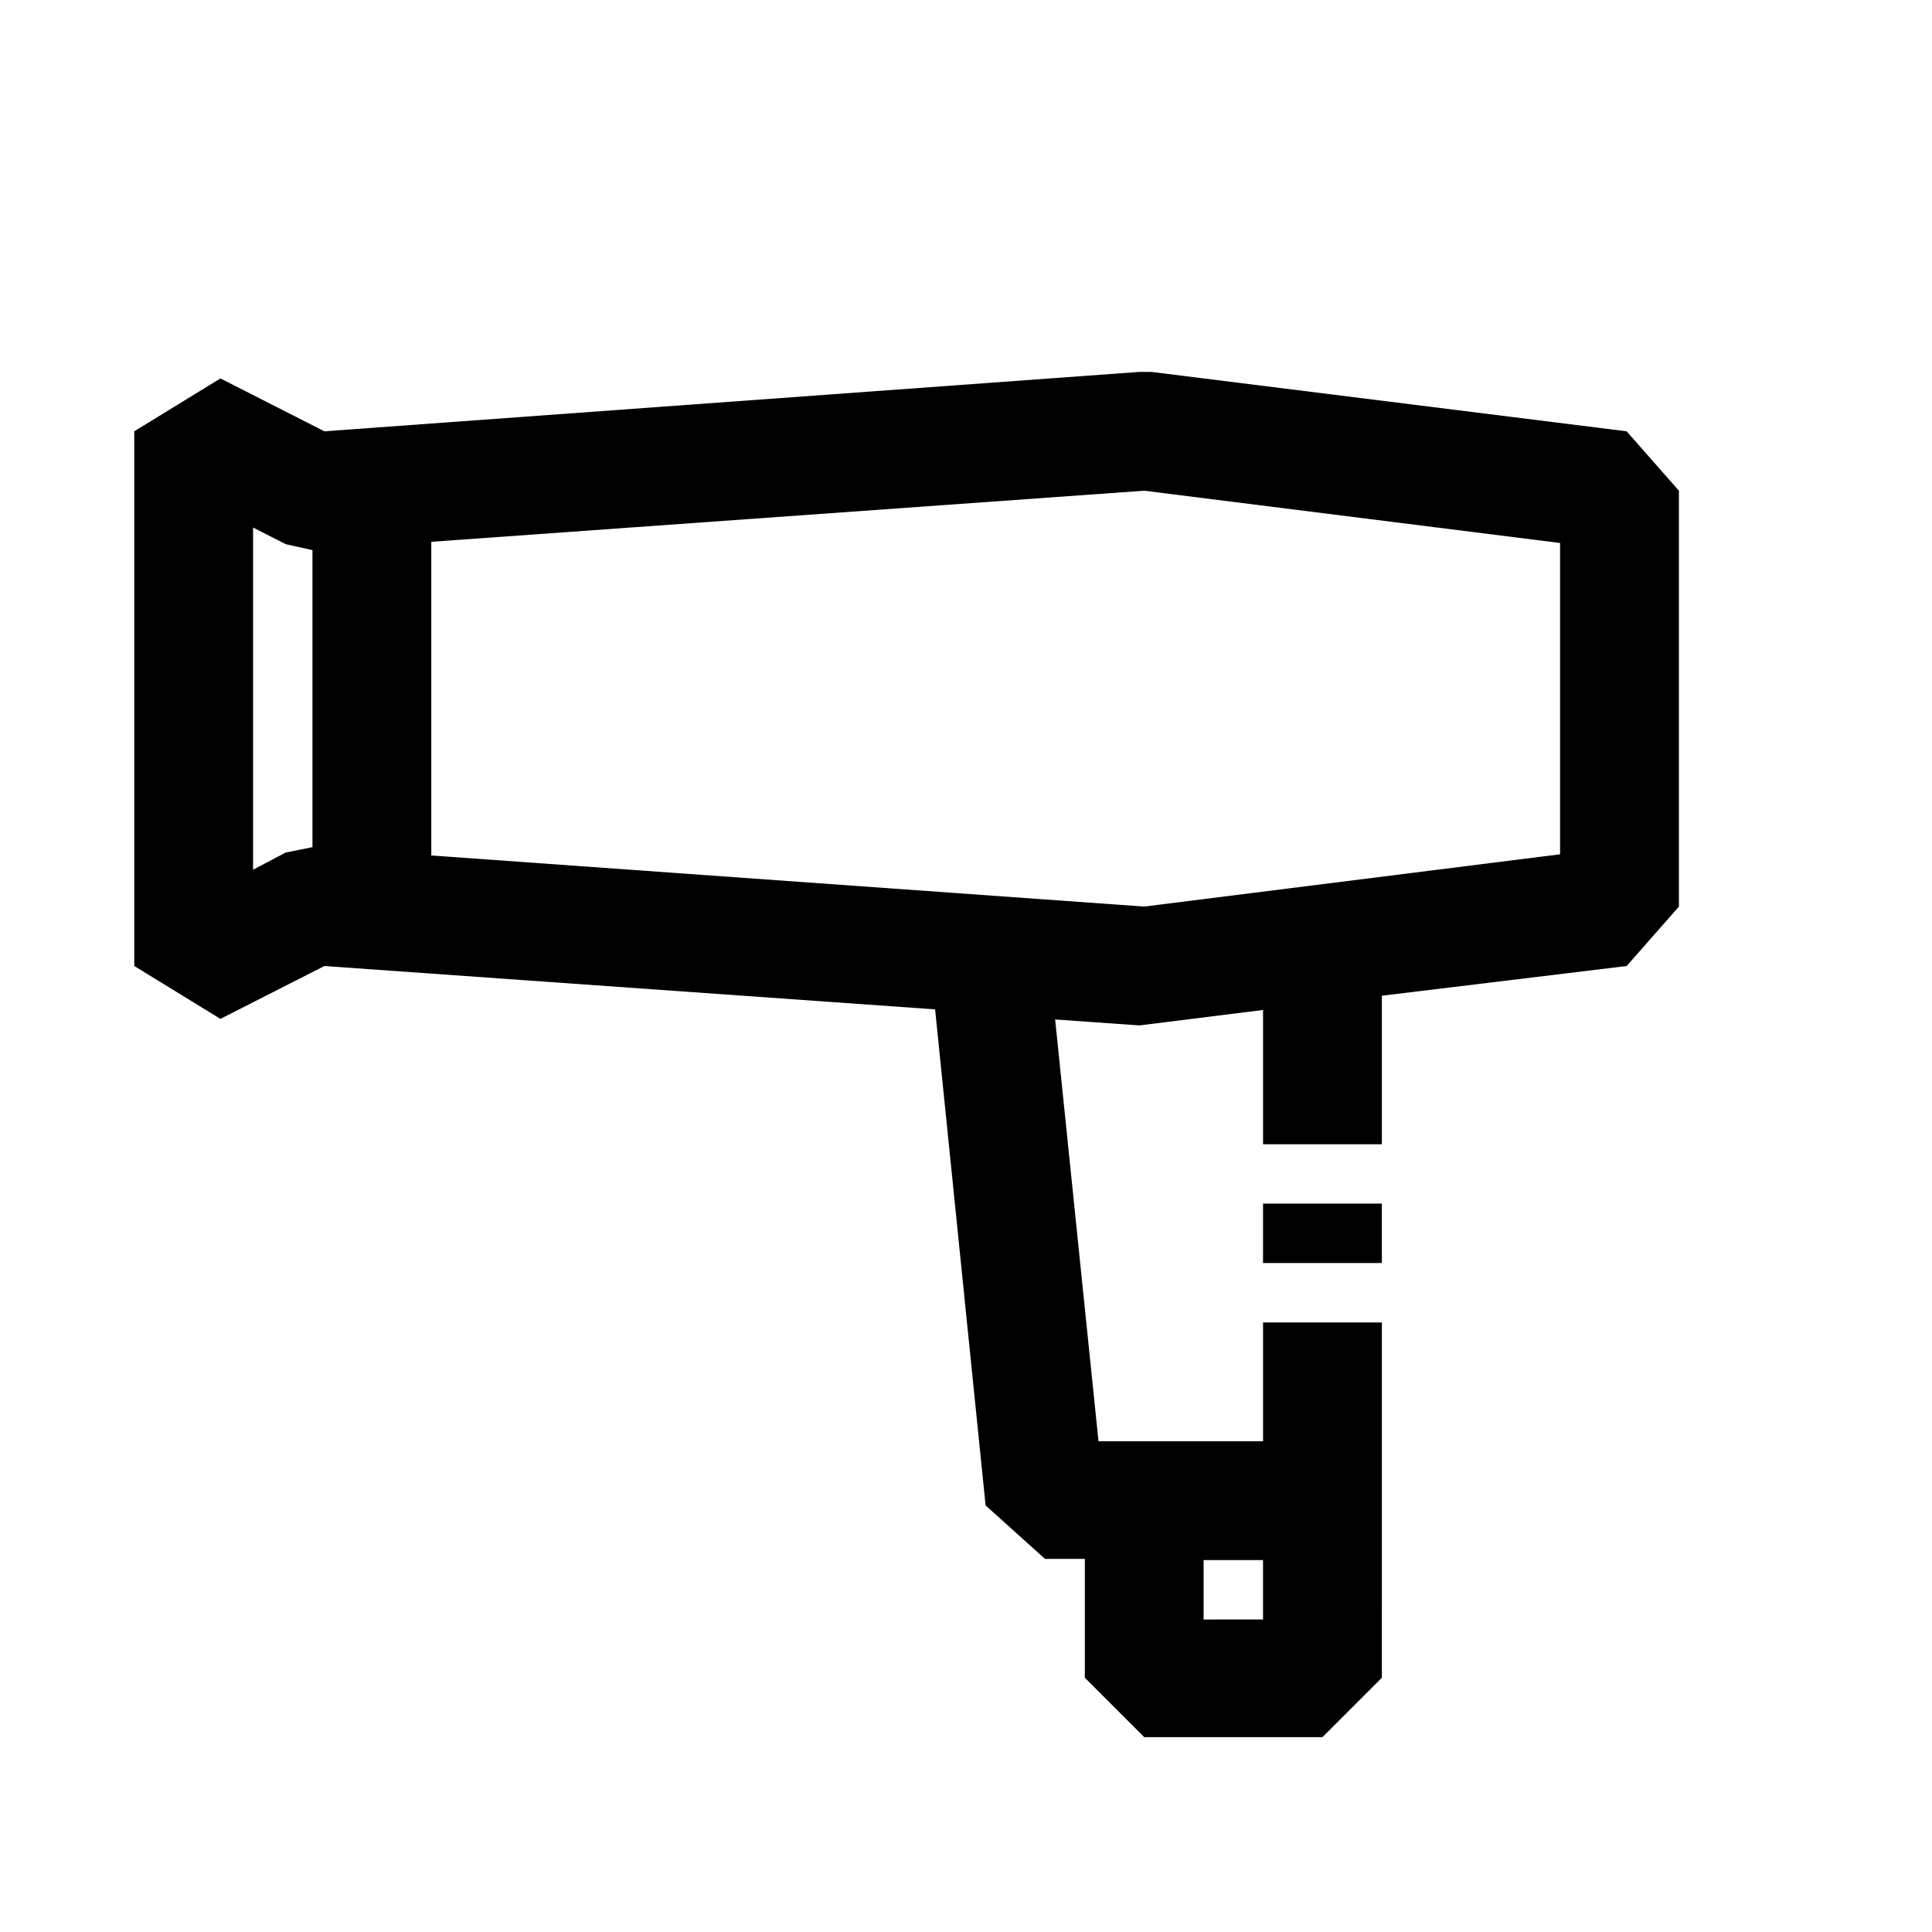 <?xml version="1.0" encoding="UTF-8"?>
<!-- Uploaded to: ICON Repo, www.svgrepo.com, Generator: ICON Repo Mixer Tools -->
<svg fill="#000000" width="800px" height="800px" version="1.1" viewBox="144 144 512 512" xmlns="http://www.w3.org/2000/svg">
 <path d="m575.07 258.3-125.95-15.742h-3.148l-216.01 15.742-27.551-14.012-22.828 14.012v141.7l22.828 14.012 27.551-14.008 161.85 11.492 13.383 131.46 15.742 14.168 10.555 0.004v31.488l15.742 15.742h47.23l15.742-15.742 0.004-94.152h-31.488v31.488h-43.609l-11.492-111.78 22.355 1.574 32.746-4.094v35.582h31.488v-39.359l64.867-7.871 13.852-15.746v-110.21zm-96.355 299.14v15.742l-15.742 0.004v-15.746zm-267.65-182.95v-90.684l8.66 4.41 7.082 1.57v78.719l-7.086 1.418zm346.37-4.094-110.21 13.855-188.93-13.539v-83.129l188.93-13.539 110.21 13.855zm-78.719 92.578h31.488v15.742h-31.488z"/>
</svg>
